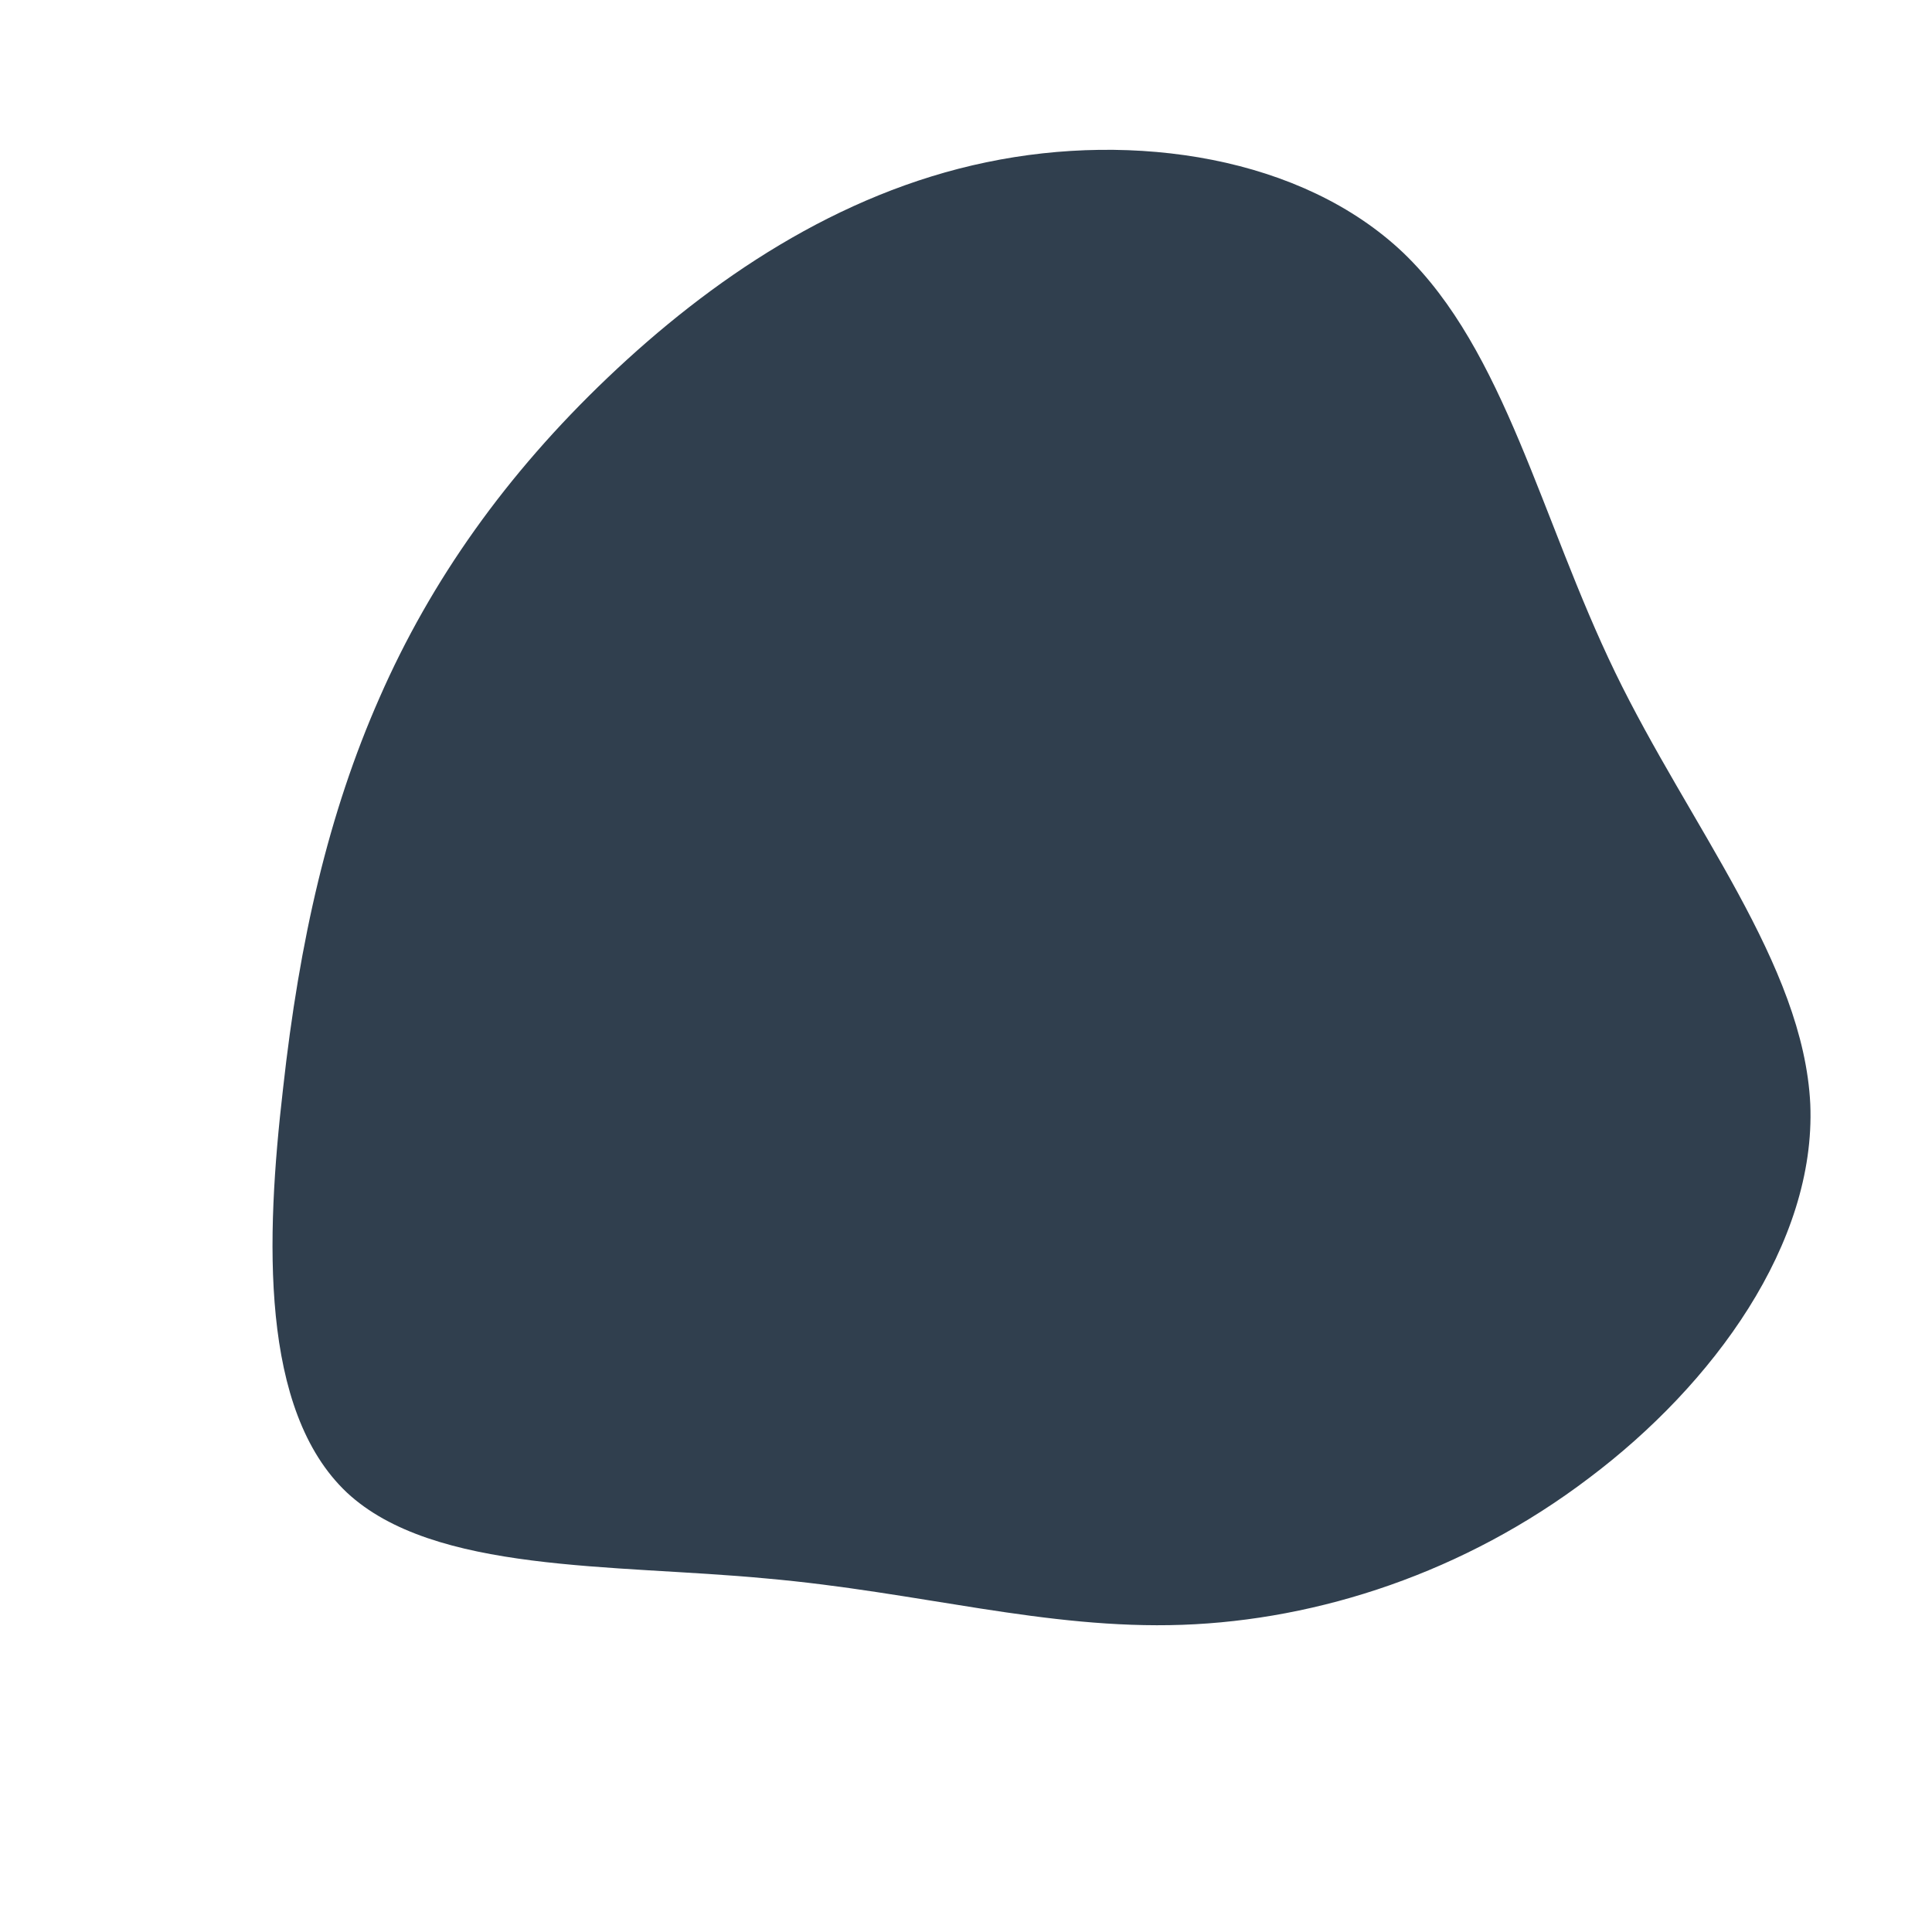<?xml version="1.0" standalone="no"?>
<svg viewBox="0 0 200 200" xmlns="http://www.w3.org/2000/svg">
  <path fill="#303F4E" d="M45.3,-73.8C55.8,-63.7,59.5,-46.3,67.2,-30.4C74.9,-14.5,86.7,-0.2,87.4,14.3C88,28.7,77.4,43.3,64.5,53C51.6,62.8,36.5,67.7,22.4,68.2C8.2,68.7,-4.8,64.8,-20.7,63.4C-36.5,61.9,-55.1,62.9,-64.1,54.5C-73.1,46,-72.5,28.2,-70.7,12.7C-69,-2.7,-66,-15.8,-60.7,-27.8C-55.4,-39.9,-47.6,-50.9,-37.1,-60.9C-26.5,-71,-13.3,-80,2.1,-83.2C17.4,-86.4,34.8,-83.8,45.3,-73.8Z" transform="translate(100 100)" />
</svg>
